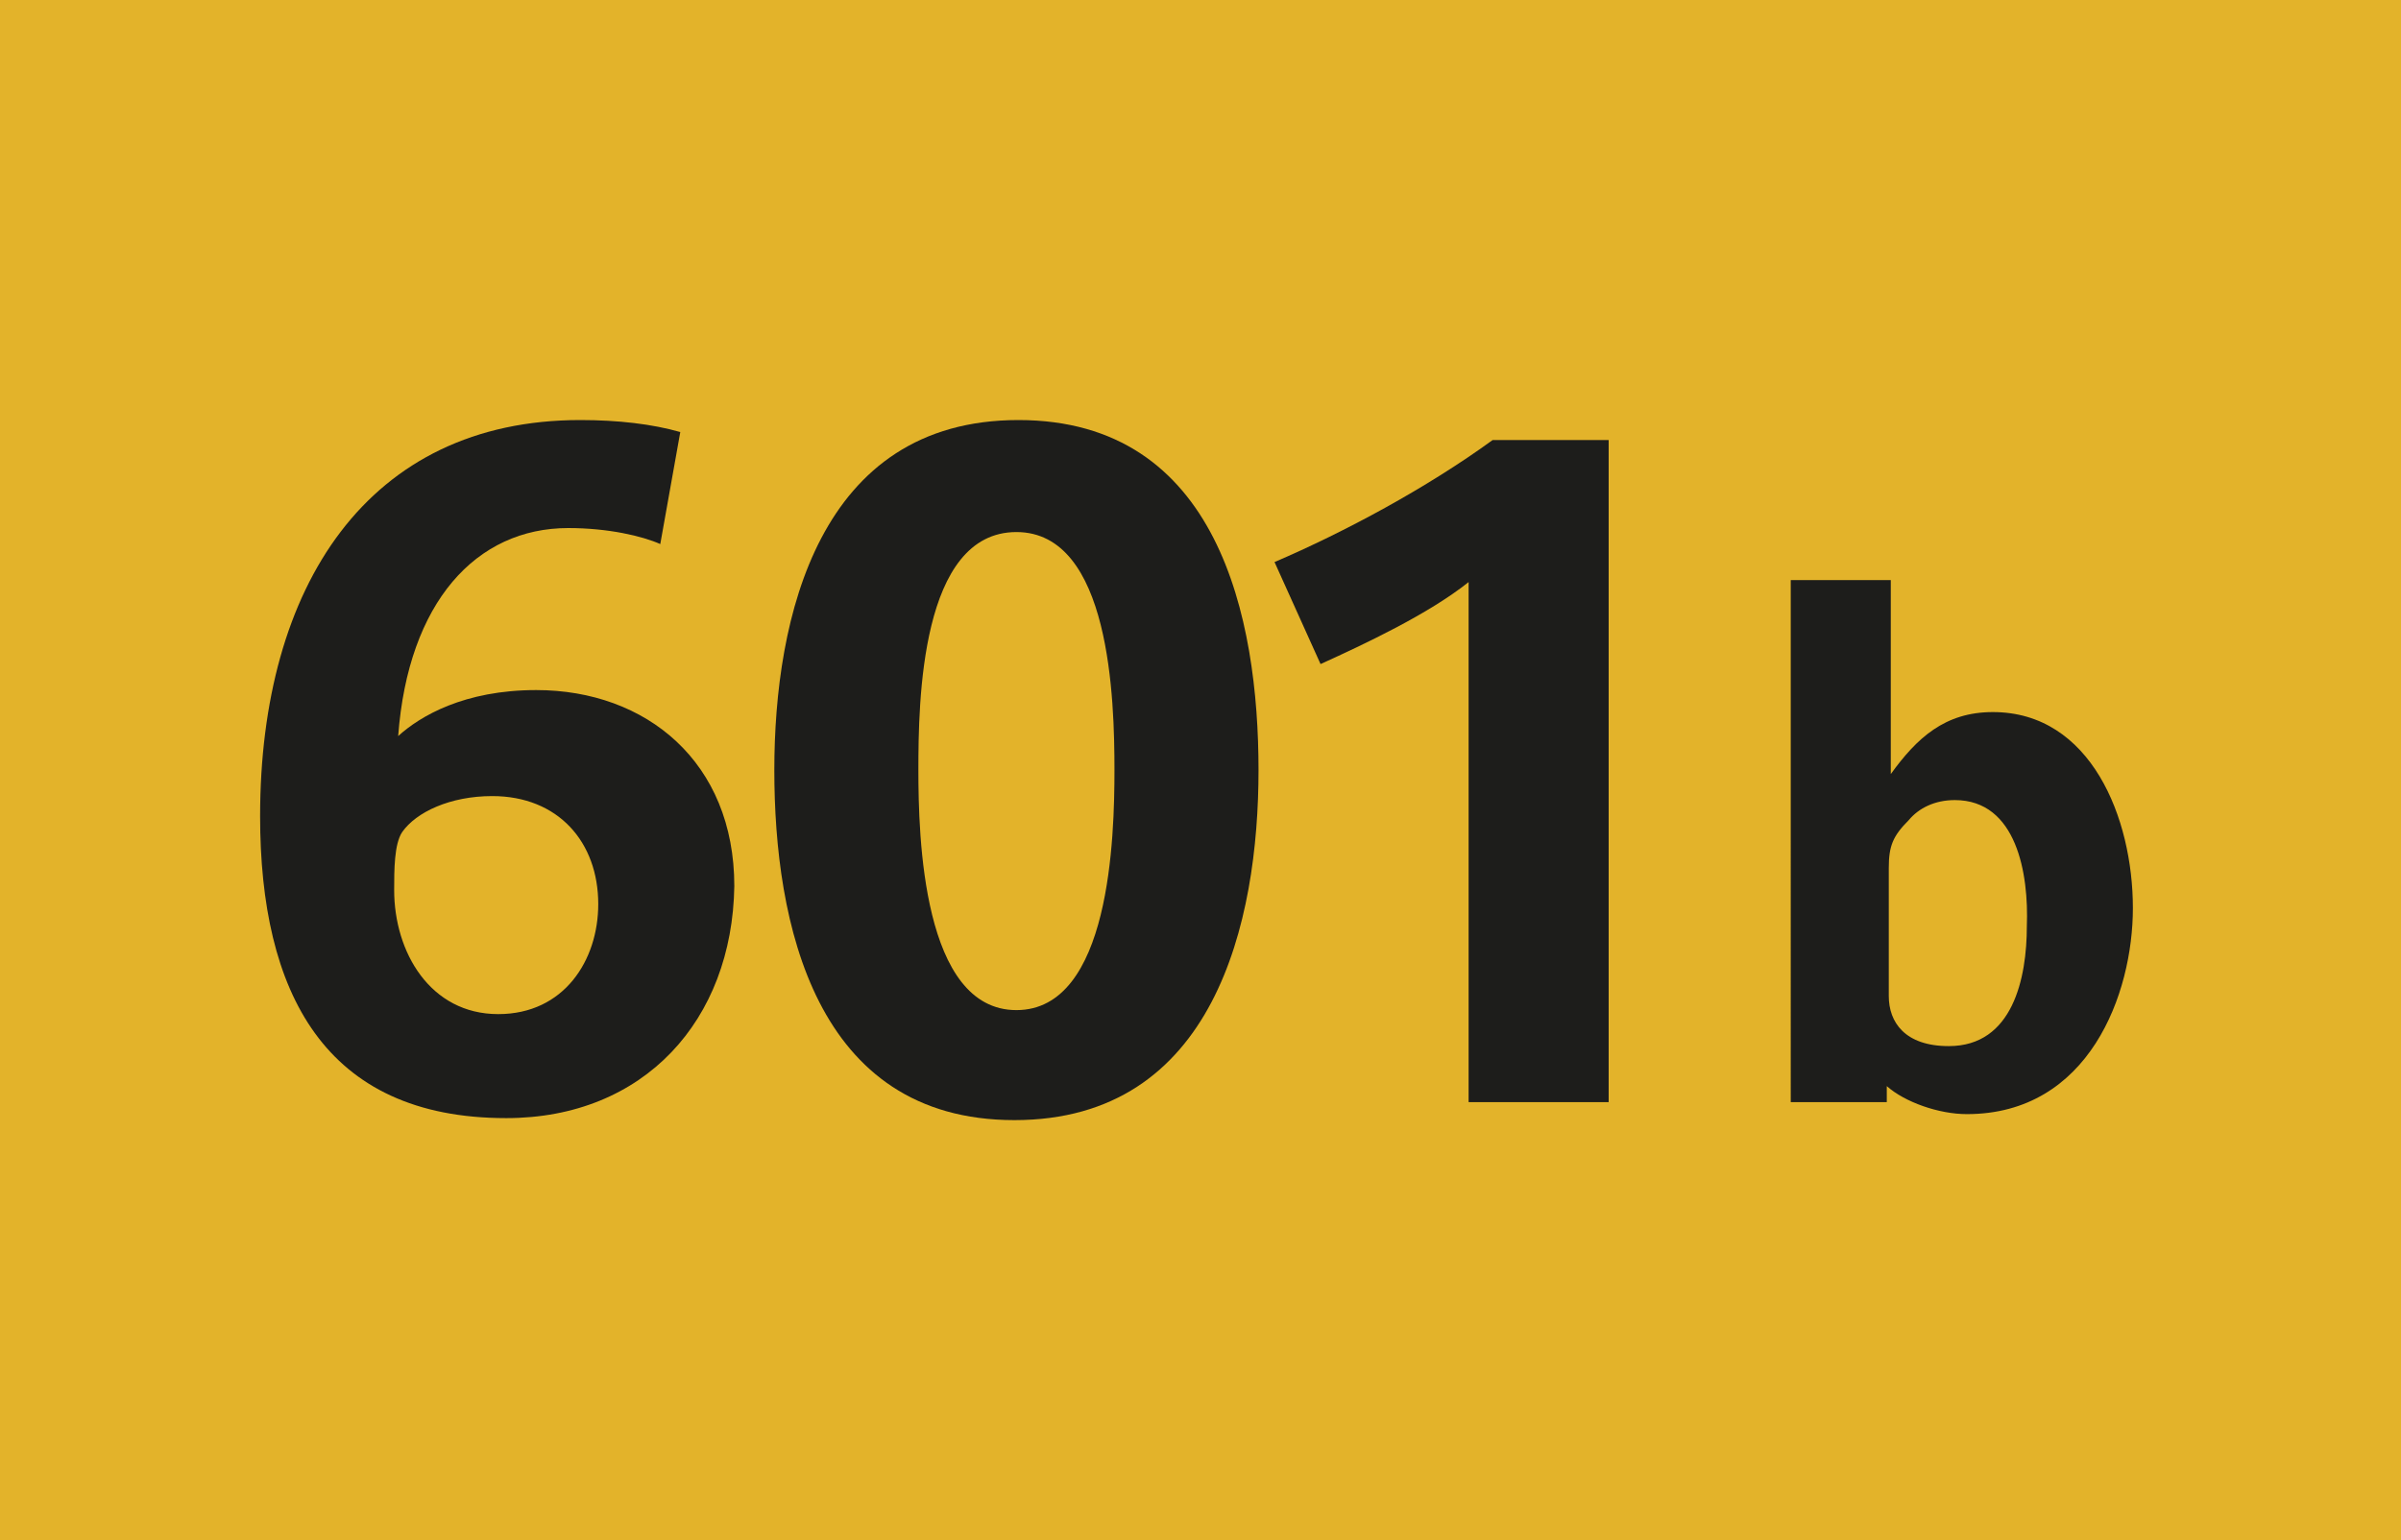 <?xml version="1.0" encoding="utf-8"?>
<!-- Generator: Adobe Illustrator 27.7.0, SVG Export Plug-In . SVG Version: 6.00 Build 0)  -->
<svg version="1.1" id="Calque_1" xmlns="http://www.w3.org/2000/svg" xmlns:xlink="http://www.w3.org/1999/xlink" x="0px" y="0px"
	 viewBox="0 0 120 77" style="enable-background:new 0 0 120 77;" xml:space="preserve">
<style type="text/css">
	.st0{fill-rule:evenodd;clip-rule:evenodd;fill:#E3B32A;}
	.st1{fill:#1D1D1B;}
</style>
<rect class="st0" width="120" height="77"/>
<g>
	<path class="st1" d="M98.3,55.7c-1.4,0-3.1-0.6-4-1.4v0.8h-4.8V29h5v9.7c1.3-1.8,2.7-3.1,5.1-3.1c4.9,0,7,5.3,7,9.8
		C106.6,49.7,104.4,55.7,98.3,55.7z M97.7,40c-1,0-1.8,0.4-2.3,1c-0.8,0.8-1,1.3-1,2.4v6.4c0,1.3,0.8,2.5,3,2.5c3.2,0,3.9-3.4,3.9-6
		C101.4,43.7,100.8,40,97.7,40z"/>
</g>
<g>
	<path class="st1" d="M25.3,55.9c-9.1,0-12.3-6.3-12.3-15.1C13,29.3,18.4,21,29,21c1.9,0,3.6,0.2,5,0.6l-1,5.6
		c-0.9-0.4-2.6-0.8-4.6-0.8c-4.6,0-8,3.7-8.5,10.4c1.1-1,3.3-2.3,6.9-2.3c5.5,0,9.9,3.6,9.9,9.8C36.6,51,32.2,55.9,25.3,55.9z
		 M24.6,39.8c-2.1,0-3.8,0.8-4.5,1.8c-0.4,0.6-0.4,1.9-0.4,2.9c0,3.1,1.8,6.2,5.2,6.2c3.3,0,5-2.7,5-5.5
		C29.9,42.1,27.9,39.8,24.6,39.8z"/>
	<path class="st1" d="M50.7,56c-10,0-12-9.9-12-17.5S40.9,21,50.9,21s12,9.9,12,17.5S60.7,56,50.7,56z M50.8,26.6
		c-4.8,0-4.9,8.5-4.9,11.9c0,3.3,0.2,12,4.9,12s4.9-8.7,4.9-12C55.7,35,55.5,26.6,50.8,26.6z"/>
	<path class="st1" d="M73.4,55.1v-26c-2,1.6-5.2,3.1-7.4,4.1l-2.3-5.1c3.5-1.5,7.6-3.7,10.9-6.1h5.8v33.1L73.4,55.1L73.4,55.1z"/>
</g>
</svg>
